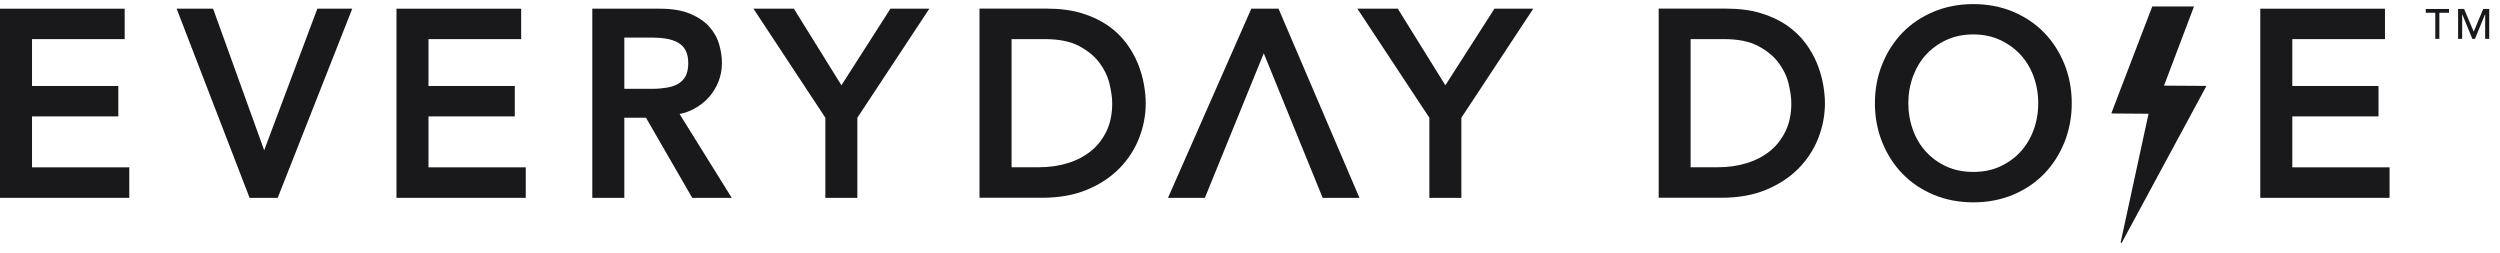 <svg xmlns="http://www.w3.org/2000/svg" fill="none" viewBox="0 0 227 23" height="23" width="227">
<path fill="#19191C" d="M165.536 7.638C165.423 7.012 165.239 6.378 164.982 5.751C164.725 5.117 164.371 4.499 163.93 3.905C163.48 3.303 162.91 2.765 162.244 2.299C161.569 1.841 160.774 1.464 159.867 1.191C158.96 0.918 157.9 0.781 156.704 0.781H150.609V17.956H156.326C157.836 17.956 159.193 17.715 160.357 17.233C161.521 16.751 162.509 16.101 163.295 15.306C164.082 14.511 164.693 13.58 165.094 12.56C165.495 11.54 165.704 10.464 165.704 9.373C165.704 8.843 165.648 8.265 165.536 7.638ZM153.508 3.551H156.535C157.812 3.551 158.855 3.76 159.642 4.178C160.429 4.595 161.055 5.109 161.497 5.703C161.939 6.297 162.252 6.94 162.404 7.598C162.565 8.281 162.653 8.875 162.653 9.373C162.653 10.344 162.476 11.203 162.123 11.918C161.77 12.64 161.296 13.251 160.702 13.724C160.1 14.206 159.385 14.575 158.59 14.816C157.779 15.065 156.904 15.186 155.997 15.186H153.508V3.551Z"></path>
<path fill="#19191C" d="M187.449 5.824C187.007 4.732 186.389 3.768 185.61 2.965C184.831 2.163 183.876 1.52 182.784 1.063C181.692 0.605 180.479 0.372 179.179 0.372C177.878 0.372 176.666 0.605 175.574 1.063C174.482 1.52 173.526 2.163 172.747 2.965C171.968 3.768 171.35 4.732 170.909 5.824C170.467 6.916 170.242 8.112 170.242 9.373C170.242 10.641 170.467 11.83 170.909 12.922C171.35 14.014 171.968 14.977 172.747 15.78C173.526 16.583 174.482 17.225 175.574 17.683C176.666 18.141 177.878 18.373 179.179 18.373C180.479 18.373 181.692 18.141 182.784 17.683C183.876 17.225 184.831 16.583 185.61 15.78C186.389 14.977 187.007 14.014 187.449 12.922C187.89 11.83 188.115 10.633 188.115 9.373C188.115 8.112 187.89 6.916 187.449 5.824ZM185.072 9.373C185.072 10.232 184.928 11.051 184.647 11.814C184.365 12.568 183.964 13.235 183.45 13.789C182.944 14.343 182.318 14.792 181.595 15.122C180.881 15.451 180.07 15.611 179.171 15.611C178.271 15.611 177.46 15.443 176.746 15.122C176.023 14.792 175.405 14.343 174.891 13.789C174.377 13.235 173.976 12.568 173.703 11.814C173.422 11.051 173.277 10.232 173.277 9.373C173.277 8.514 173.422 7.695 173.703 6.932C173.984 6.177 174.377 5.511 174.891 4.957C175.405 4.403 176.023 3.953 176.746 3.624C177.46 3.295 178.271 3.126 179.171 3.126C180.07 3.126 180.881 3.295 181.595 3.624C182.31 3.953 182.936 4.403 183.45 4.957C183.964 5.511 184.365 6.177 184.647 6.932C184.928 7.695 185.072 8.514 185.072 9.373Z"></path>
<path fill="#19191C" d="M200.251 7.799L196.493 7.775L199.215 0.589H195.425L191.732 10.224C191.716 10.264 191.74 10.304 191.78 10.304L195.088 10.328L192.559 21.987C192.543 22.051 192.639 22.083 192.663 22.027L200.299 7.887C200.323 7.847 200.291 7.799 200.251 7.799Z"></path>
<path fill="#19191C" d="M2.907 10.569H10.743V7.807H2.907V3.552H11.321V0.79H0V17.964H11.739V15.194H2.907V10.569Z"></path>
<path fill="#19191C" d="M23.988 13.644L19.427 1.006L19.347 0.79H16.039L22.663 17.964H25.216L31.985 0.79H28.814L23.988 13.644Z"></path>
<path fill="#19191C" d="M38.907 10.569H46.743V7.807H38.907V3.552H47.321V0.79H36V17.964H47.739V15.194H38.907V10.569Z"></path>
<path fill="#19191C" d="M63.007 9.887C63.545 9.598 64.01 9.236 64.38 8.811C64.757 8.385 65.046 7.903 65.247 7.381C65.448 6.86 65.552 6.306 65.552 5.736C65.552 5.19 65.472 4.627 65.303 4.049C65.135 3.447 64.829 2.901 64.404 2.428C63.978 1.946 63.392 1.552 62.661 1.247C61.939 0.942 61.016 0.79 59.924 0.79H53.781V17.964H56.688V10.69H58.655L62.854 17.964H66.443L61.706 10.352C62.18 10.256 62.613 10.103 63.007 9.887ZM61.569 7.614C61.273 7.783 60.927 7.895 60.534 7.96C60.124 8.024 59.707 8.064 59.297 8.064H56.688V3.415H59.289C59.707 3.415 60.124 3.447 60.526 3.519C60.911 3.584 61.256 3.696 61.562 3.865C61.843 4.025 62.067 4.242 62.236 4.547C62.405 4.844 62.493 5.246 62.493 5.744C62.493 6.241 62.405 6.643 62.236 6.94C62.075 7.229 61.851 7.454 61.569 7.614Z"></path>
<path fill="#19191C" d="M76.403 7.743L72.083 0.79H68.414L74.942 10.69V17.964H77.848V10.69L84.384 0.79H80.851L76.403 7.743Z"></path>
<path fill="#19191C" d="M103.31 5.752C103.053 5.117 102.699 4.499 102.258 3.905C101.808 3.303 101.246 2.765 100.572 2.299C99.897 1.842 99.102 1.464 98.195 1.191C97.288 0.918 96.228 0.782 95.032 0.782H88.938V17.956H94.654C96.164 17.956 97.521 17.715 98.685 17.233C99.849 16.752 100.837 16.101 101.624 15.306C102.41 14.512 103.021 13.58 103.422 12.56C103.824 11.541 104.032 10.465 104.032 9.373C104.032 8.843 103.976 8.257 103.864 7.639C103.751 7.012 103.567 6.378 103.31 5.752ZM91.844 3.552H94.871C96.148 3.552 97.192 3.761 97.978 4.178C98.765 4.596 99.391 5.109 99.833 5.704C100.275 6.298 100.588 6.94 100.74 7.598C100.901 8.281 100.989 8.875 100.989 9.373C100.989 10.344 100.813 11.204 100.467 11.918C100.114 12.641 99.64 13.251 99.046 13.725C98.444 14.207 97.737 14.576 96.935 14.817C96.124 15.066 95.248 15.186 94.341 15.186H91.852V3.552H91.844Z"></path>
<path fill="#19191C" d="M113.618 0.79L106.055 17.964H109.403L114.75 4.836L120.098 17.964H123.438L116.091 0.79H113.618Z"></path>
<path fill="#19191C" d="M131.239 7.743L126.919 0.79H123.25L129.786 10.69V17.964H132.692V10.69L139.22 0.79H135.695L131.239 7.743Z"></path>
<path fill="#19191C" d="M208.141 15.194V10.569H215.969V7.807H208.141V3.552H216.555V0.79H205.234V17.964H216.973V15.194H208.141Z"></path>
<path fill="#19191C" d="M220.258 1.159H221.125V3.528H221.494V1.159H222.369V0.814H220.258V1.159Z"></path>
<path fill="#19191C" d="M225.476 0.813L224.616 2.869H224.608L223.741 0.813H223.195V3.527H223.565V1.295H223.573L224.488 3.527H224.729L225.644 1.295H225.652V3.527H226.022V0.813H225.476Z"></path>
</svg>
